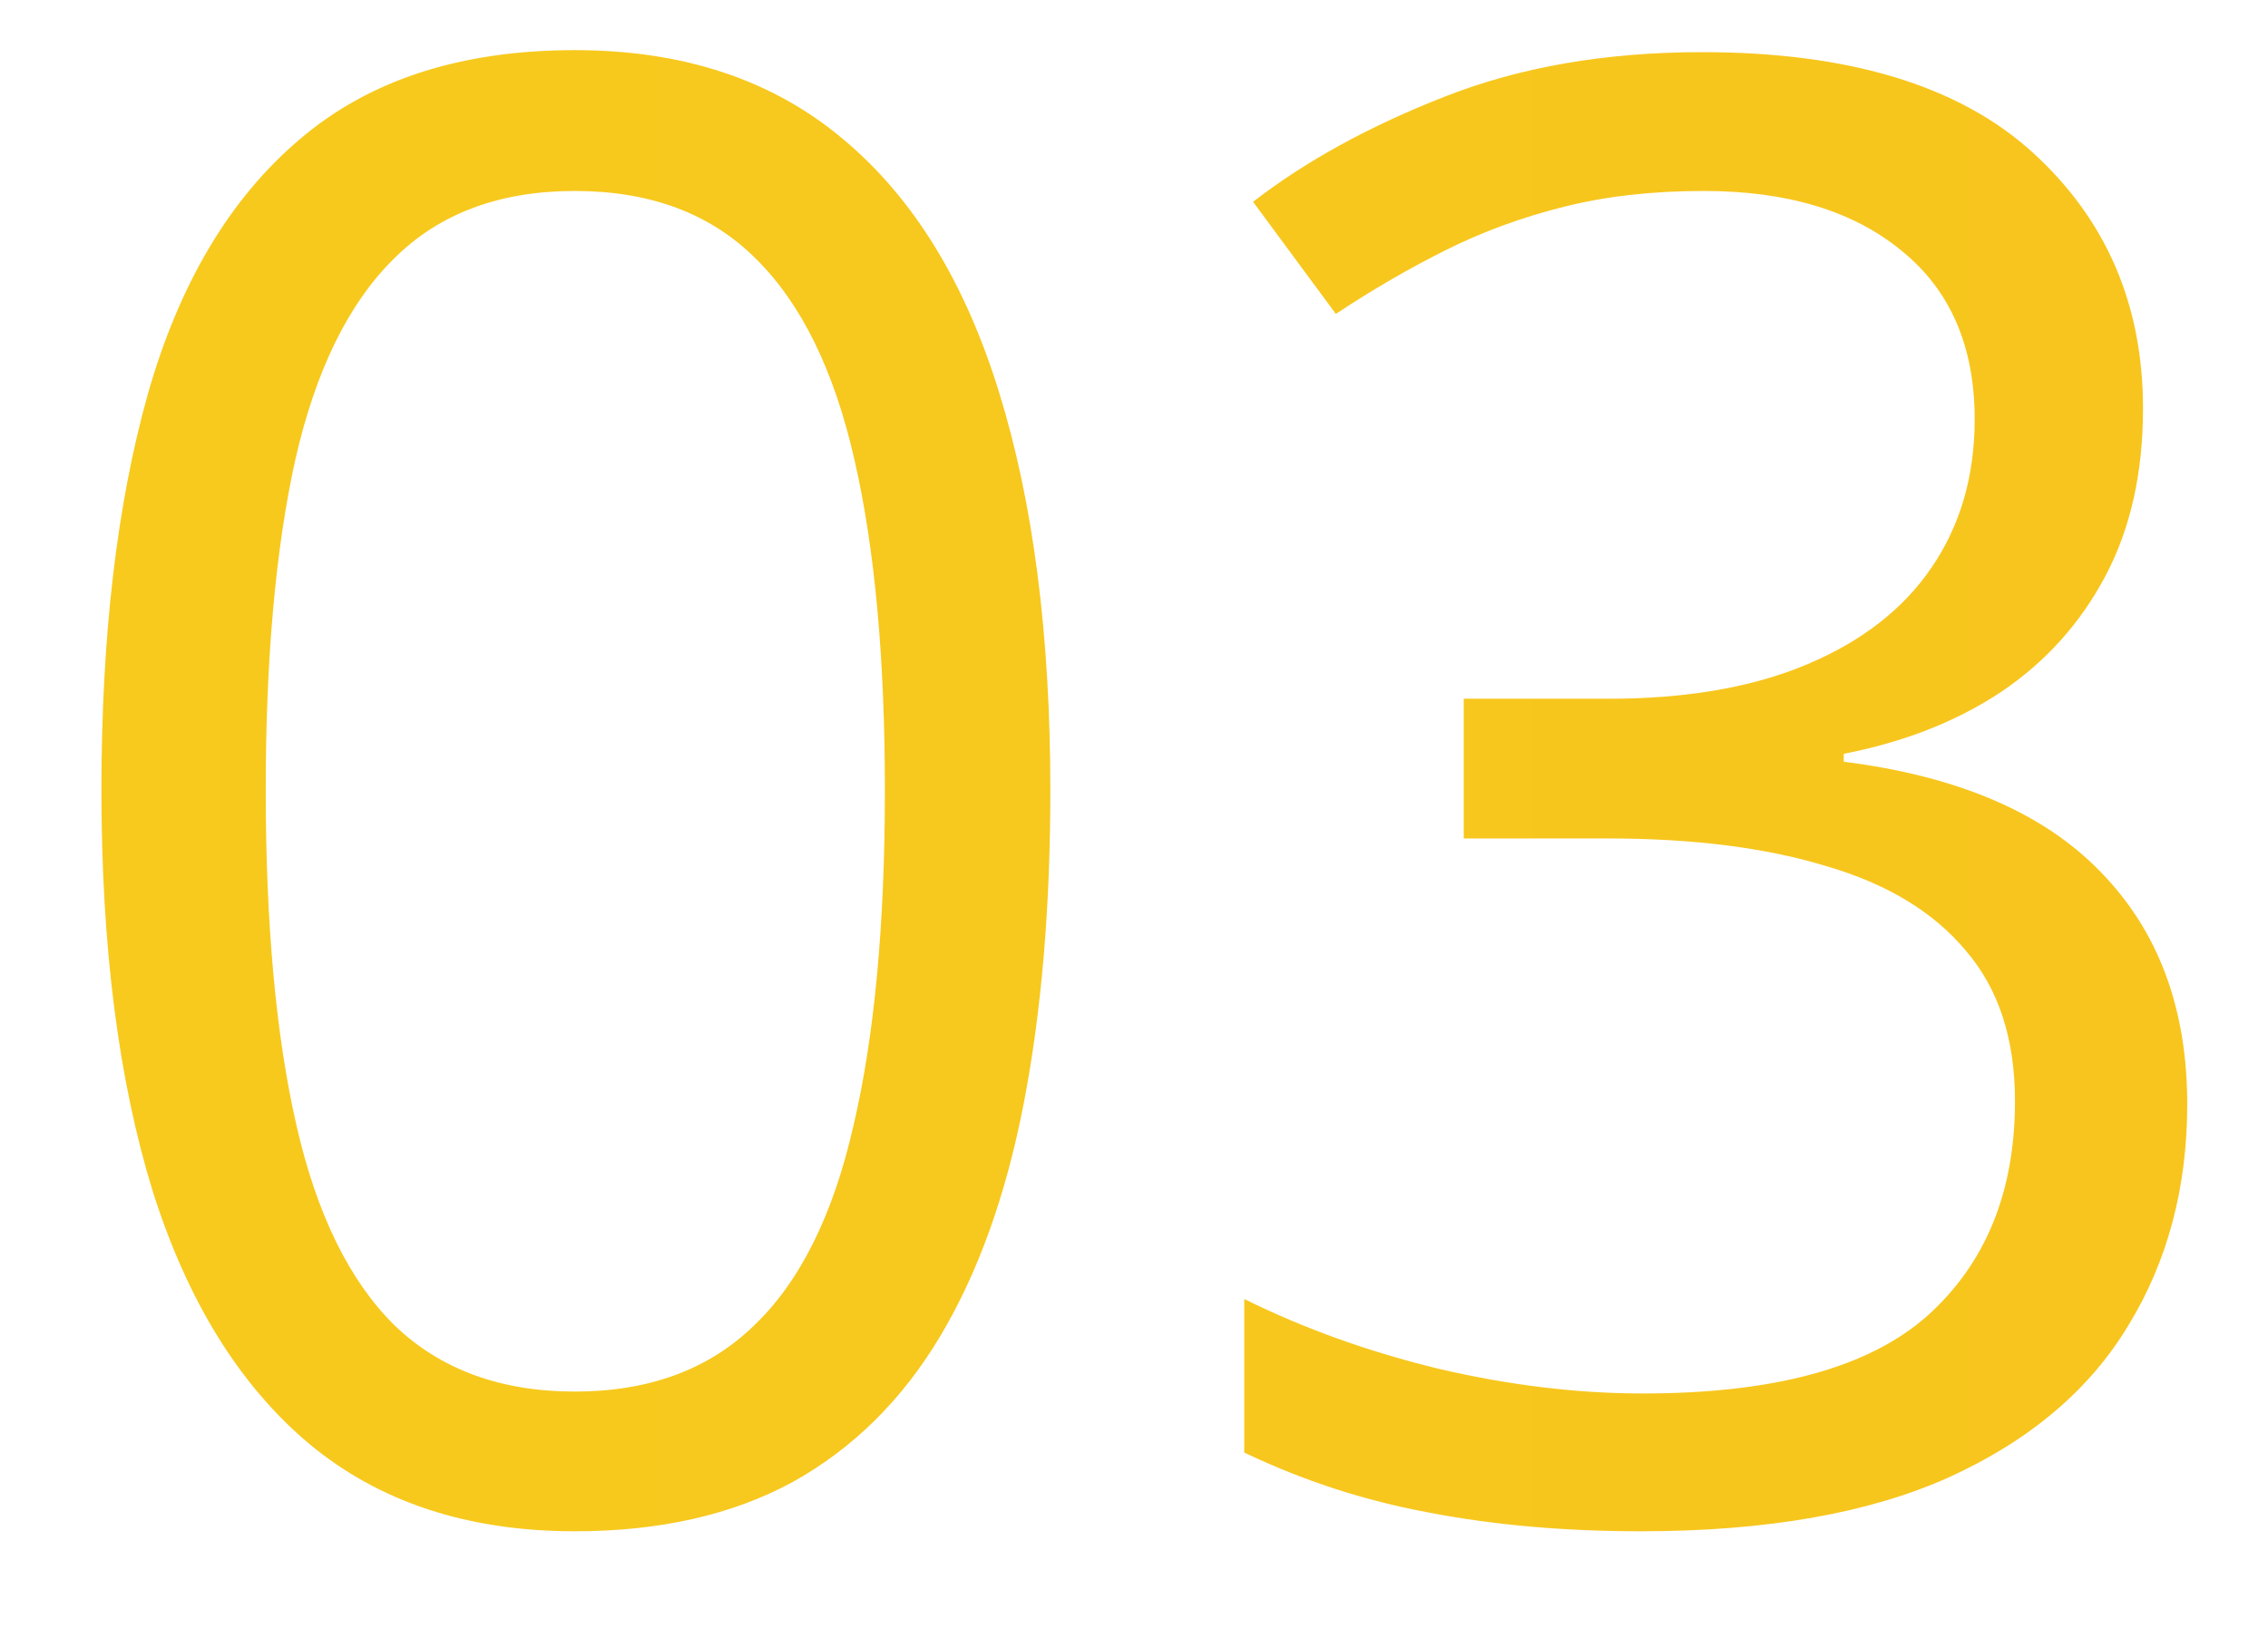 <svg width="18" height="13" viewBox="0 0 18 13" fill="none" xmlns="http://www.w3.org/2000/svg">
<path d="M8.336 6.273C8.336 7.201 8.266 8.029 8.125 8.758C7.984 9.487 7.763 10.104 7.461 10.609C7.159 11.115 6.768 11.5 6.289 11.766C5.81 12.026 5.234 12.156 4.562 12.156C3.714 12.156 3.01 11.925 2.453 11.461C1.901 10.997 1.487 10.328 1.211 9.453C0.94 8.573 0.805 7.513 0.805 6.273C0.805 5.055 0.927 4.008 1.172 3.133C1.422 2.253 1.823 1.578 2.375 1.109C2.927 0.635 3.656 0.398 4.562 0.398C5.422 0.398 6.13 0.633 6.688 1.102C7.245 1.565 7.659 2.237 7.93 3.117C8.201 3.992 8.336 5.044 8.336 6.273ZM2.109 6.273C2.109 7.336 2.19 8.221 2.352 8.93C2.513 9.638 2.773 10.169 3.133 10.523C3.497 10.872 3.974 11.047 4.562 11.047C5.151 11.047 5.625 10.872 5.984 10.523C6.349 10.175 6.612 9.646 6.773 8.938C6.94 8.229 7.023 7.341 7.023 6.273C7.023 5.227 6.943 4.352 6.781 3.648C6.62 2.94 6.359 2.409 6 2.055C5.641 1.695 5.161 1.516 4.562 1.516C3.964 1.516 3.484 1.695 3.125 2.055C2.766 2.409 2.505 2.94 2.344 3.648C2.188 4.352 2.109 5.227 2.109 6.273ZM17.008 3.242C17.008 3.753 16.909 4.195 16.711 4.57C16.513 4.945 16.237 5.253 15.883 5.492C15.529 5.727 15.112 5.891 14.633 5.984V6.047C15.539 6.161 16.219 6.453 16.672 6.922C17.13 7.391 17.359 8.005 17.359 8.766C17.359 9.427 17.203 10.013 16.891 10.523C16.583 11.034 16.109 11.435 15.469 11.727C14.833 12.013 14.018 12.156 13.023 12.156C12.419 12.156 11.859 12.107 11.344 12.008C10.833 11.914 10.344 11.755 9.875 11.531V10.312C10.349 10.547 10.865 10.732 11.422 10.867C11.979 10.997 12.518 11.062 13.039 11.062C14.081 11.062 14.833 10.857 15.297 10.445C15.76 10.029 15.992 9.461 15.992 8.742C15.992 8.247 15.862 7.849 15.602 7.547C15.346 7.24 14.977 7.016 14.492 6.875C14.013 6.729 13.435 6.656 12.758 6.656H11.617V5.547H12.766C13.385 5.547 13.912 5.456 14.344 5.273C14.776 5.091 15.104 4.836 15.328 4.508C15.557 4.174 15.672 3.781 15.672 3.328C15.672 2.75 15.479 2.305 15.094 1.992C14.708 1.674 14.185 1.516 13.523 1.516C13.117 1.516 12.747 1.557 12.414 1.641C12.081 1.724 11.768 1.839 11.477 1.984C11.185 2.13 10.893 2.299 10.602 2.492L9.945 1.602C10.362 1.279 10.87 1 11.469 0.766C12.068 0.531 12.747 0.414 13.508 0.414C14.675 0.414 15.55 0.68 16.133 1.211C16.716 1.742 17.008 2.419 17.008 3.242Z" fill="url(#paint0_linear_124_1874)"/>
<defs>
<linearGradient id="paint0_linear_124_1874" x1="0" y1="5.5" x2="292" y2="5.5" gradientUnits="userSpaceOnUse">
<stop stop-color="#F7CA1D"/>
<stop offset="1" stop-color="#FA7615"/>
</linearGradient>
</defs>
</svg>
